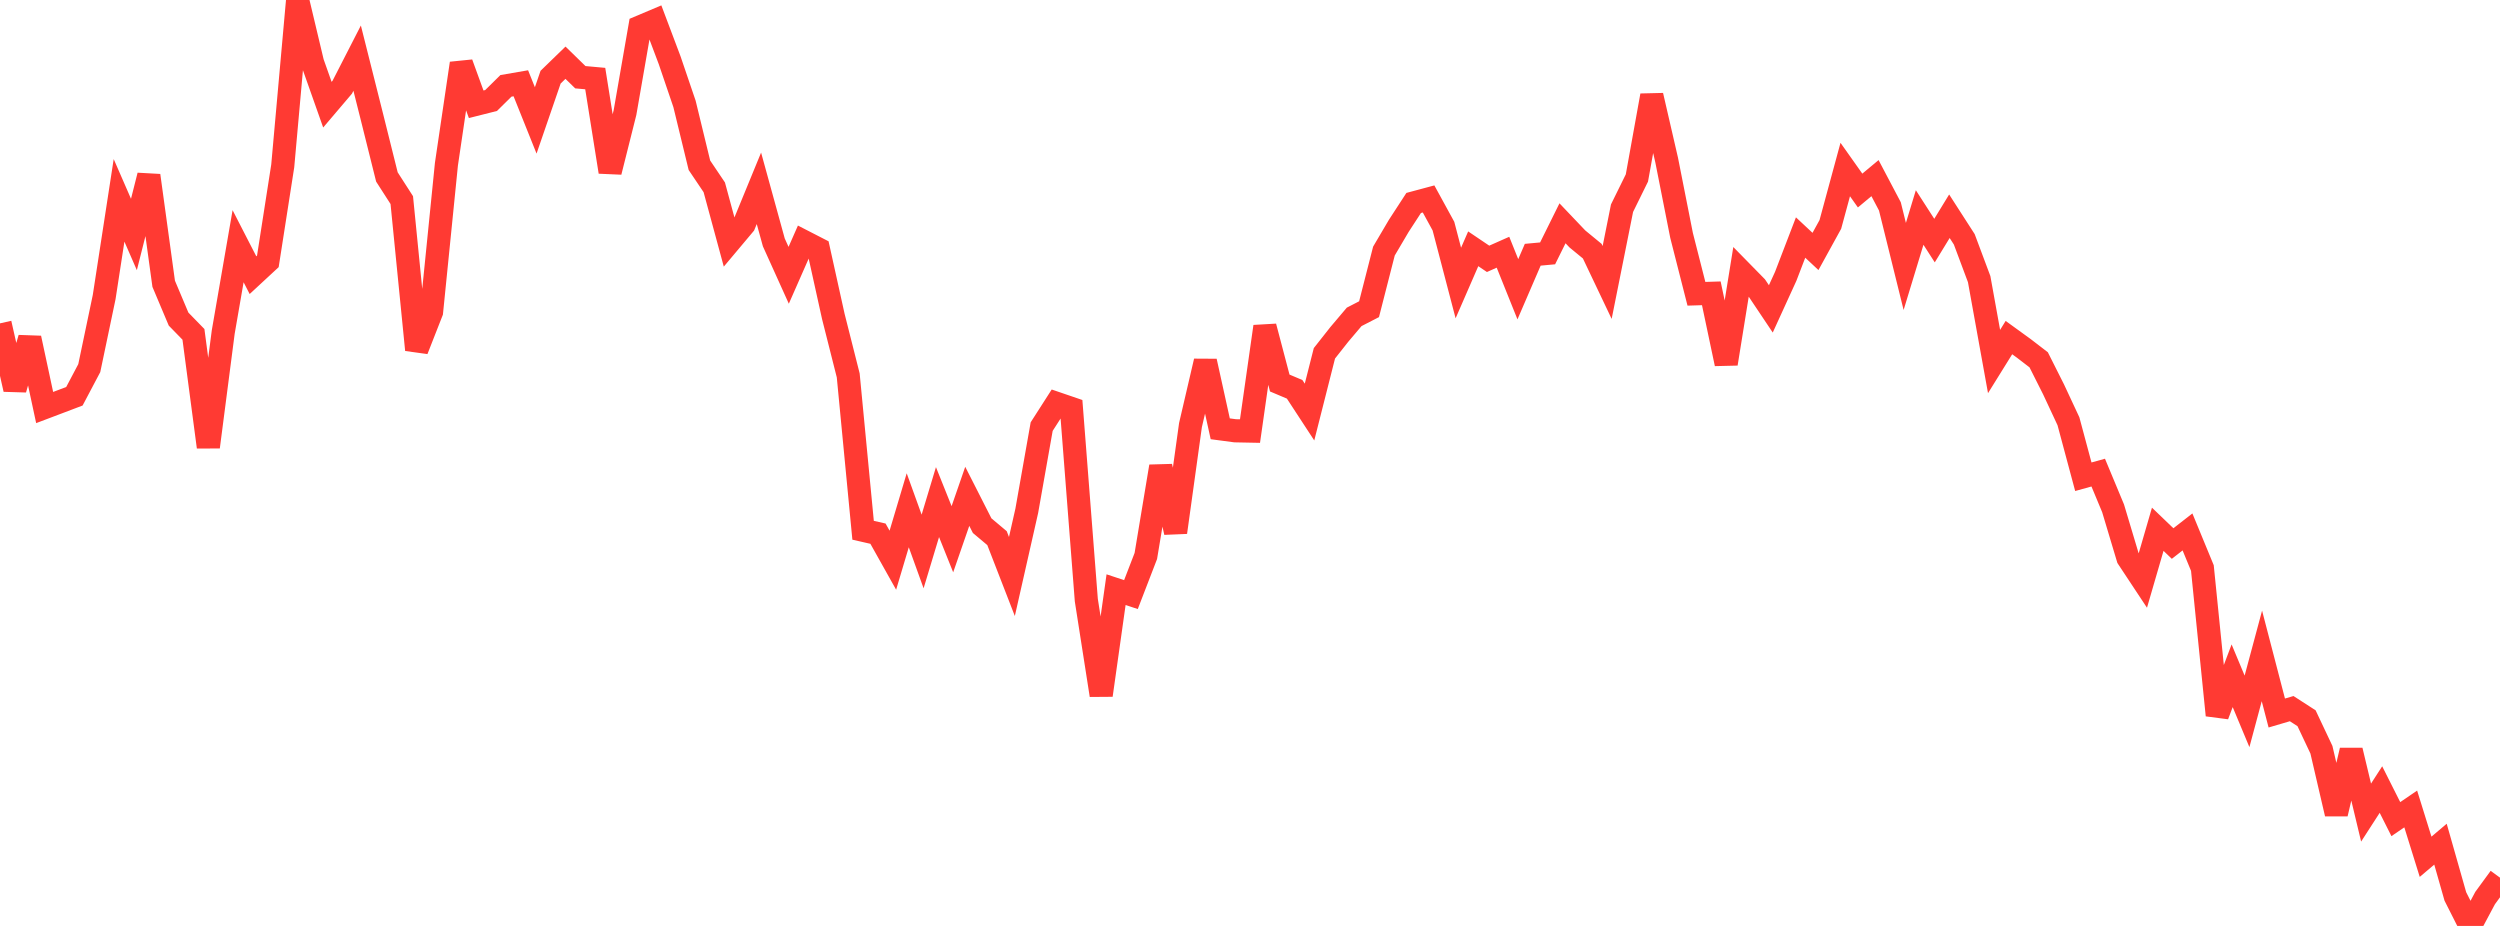 <?xml version="1.0" standalone="no"?>
<!DOCTYPE svg PUBLIC "-//W3C//DTD SVG 1.1//EN" "http://www.w3.org/Graphics/SVG/1.1/DTD/svg11.dtd">

<svg width="135" height="50" viewBox="0 0 135 50" preserveAspectRatio="none" 
  xmlns="http://www.w3.org/2000/svg"
  xmlns:xlink="http://www.w3.org/1999/xlink">


<polyline points="0.0, 17.461 0.804, 21.021 1.607, 18.259 2.411, 22.007 3.214, 21.703 4.018, 21.398 4.821, 19.878 5.625, 16.041 6.429, 10.819 7.232, 12.662 8.036, 9.478 8.839, 15.324 9.643, 17.231 10.446, 18.055 11.25, 24.138 12.054, 17.933 12.857, 13.295 13.661, 14.859 14.464, 14.115 15.268, 8.958 16.071, 0.0 16.875, 3.378 17.679, 5.653 18.482, 4.709 19.286, 3.14 20.089, 6.332 20.893, 9.556 21.696, 10.805 22.5, 18.892 23.304, 16.843 24.107, 8.865 24.911, 3.424 25.714, 5.631 26.518, 5.428 27.321, 4.636 28.125, 4.497 28.929, 6.503 29.732, 4.167 30.536, 3.387 31.339, 4.17 32.143, 4.243 32.946, 9.282 33.75, 6.08 34.554, 1.458 35.357, 1.119 36.161, 3.253 36.964, 5.613 37.768, 8.923 38.571, 10.116 39.375, 13.08 40.179, 12.123 40.982, 10.169 41.786, 13.089 42.589, 14.866 43.393, 13.039 44.196, 13.452 45.0, 17.089 45.804, 20.272 46.607, 28.634 47.411, 28.818 48.214, 30.251 49.018, 27.555 49.821, 29.78 50.625, 27.113 51.429, 29.119 52.232, 26.802 53.036, 28.385 53.839, 29.06 54.643, 31.131 55.446, 27.582 56.25, 23.037 57.054, 21.783 57.857, 22.058 58.661, 32.407 59.464, 37.54 60.268, 31.842 61.071, 32.108 61.875, 30.023 62.679, 25.187 63.482, 28.746 64.286, 22.954 65.089, 19.507 65.893, 23.155 66.696, 23.262 67.5, 23.278 68.304, 17.634 69.107, 20.683 69.911, 21.023 70.714, 22.251 71.518, 19.079 72.321, 18.061 73.125, 17.111 73.929, 16.697 74.732, 13.558 75.536, 12.193 76.339, 10.959 77.143, 10.743 77.946, 12.211 78.75, 15.283 79.554, 13.435 80.357, 13.977 81.161, 13.62 81.964, 15.62 82.768, 13.756 83.571, 13.682 84.375, 12.058 85.179, 12.903 85.982, 13.563 86.786, 15.254 87.589, 11.243 88.393, 9.61 89.196, 5.158 90.0, 8.646 90.804, 12.71 91.607, 15.864 92.411, 15.839 93.214, 19.642 94.018, 14.66 94.821, 15.479 95.625, 16.68 96.429, 14.92 97.232, 12.827 98.036, 13.578 98.839, 12.119 99.643, 9.155 100.446, 10.289 101.25, 9.619 102.054, 11.145 102.857, 14.388 103.661, 11.745 104.464, 12.992 105.268, 11.677 106.071, 12.924 106.875, 15.074 107.679, 19.522 108.482, 18.23 109.286, 18.813 110.089, 19.43 110.893, 21.028 111.696, 22.748 112.5, 25.744 113.304, 25.521 114.107, 27.45 114.911, 30.133 115.714, 31.347 116.518, 28.58 117.321, 29.351 118.125, 28.724 118.929, 30.675 119.732, 38.621 120.536, 36.491 121.339, 38.414 122.143, 35.419 122.946, 38.503 123.75, 38.266 124.554, 38.785 125.357, 40.486 126.161, 43.943 126.964, 40.522 127.768, 43.879 128.571, 42.636 129.375, 44.233 130.179, 43.684 130.982, 46.266 131.786, 45.585 132.589, 48.408 133.393, 50.0 134.196, 48.495 135.0, 47.394" fill="none" stroke="#ff3a33" stroke-width="1.25"/>

</svg>